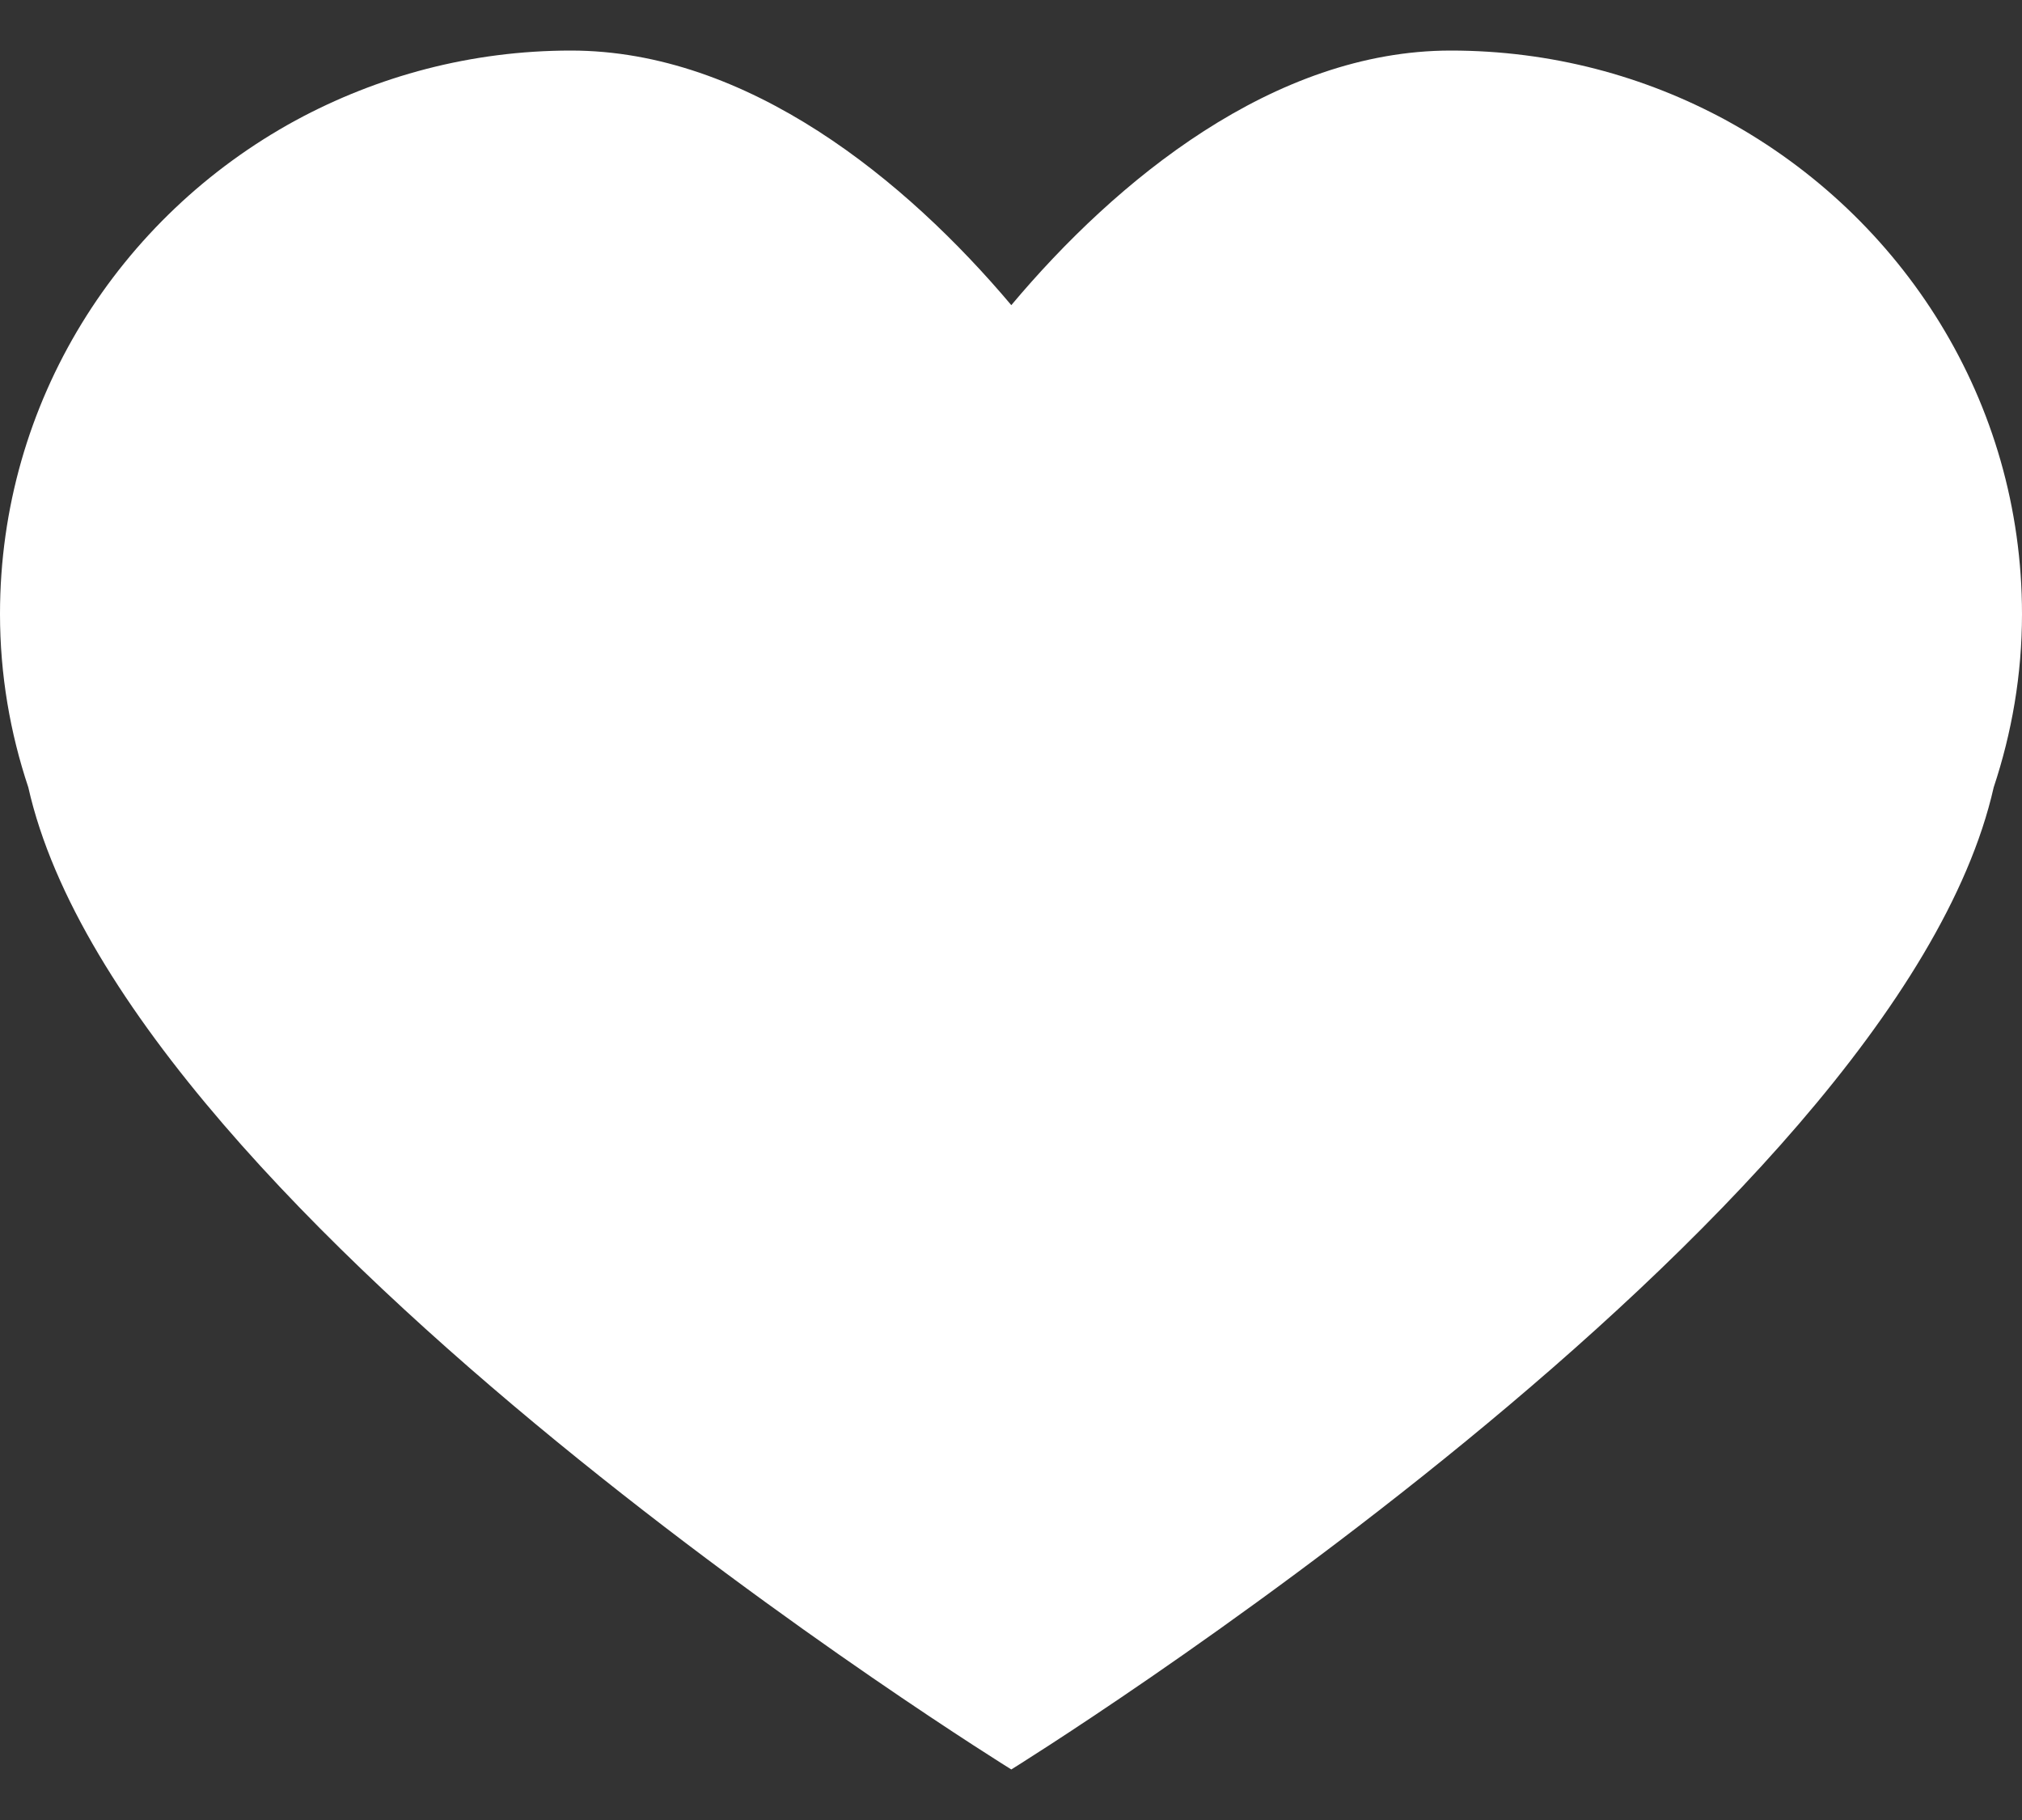 <svg width="20" height="18" viewBox="0 0 20 18" fill="none" xmlns="http://www.w3.org/2000/svg">
<rect x="0" y="0" width="20" height="18" fill="#333333" stroke="none"/>
<path d="M17.078 1.192C16.269 0.752 15.342 0.5 14.35 0.5C12.6 0.5 11.038 1.784 10.003 3.018C8.963 1.784 7.4 0.5 5.647 0.5C4.661 0.5 3.734 0.752 2.922 1.192C1.179 2.143 0 3.97 0 6.072C0 6.673 0.1 7.248 0.28 7.787C1.248 12.084 10.003 17.5 10.003 17.5C10.003 17.5 18.748 12.085 19.72 7.787C19.899 7.249 20 6.673 20 6.073C20 3.97 18.821 2.146 17.078 1.192Z" fill="white"/>
</svg>
